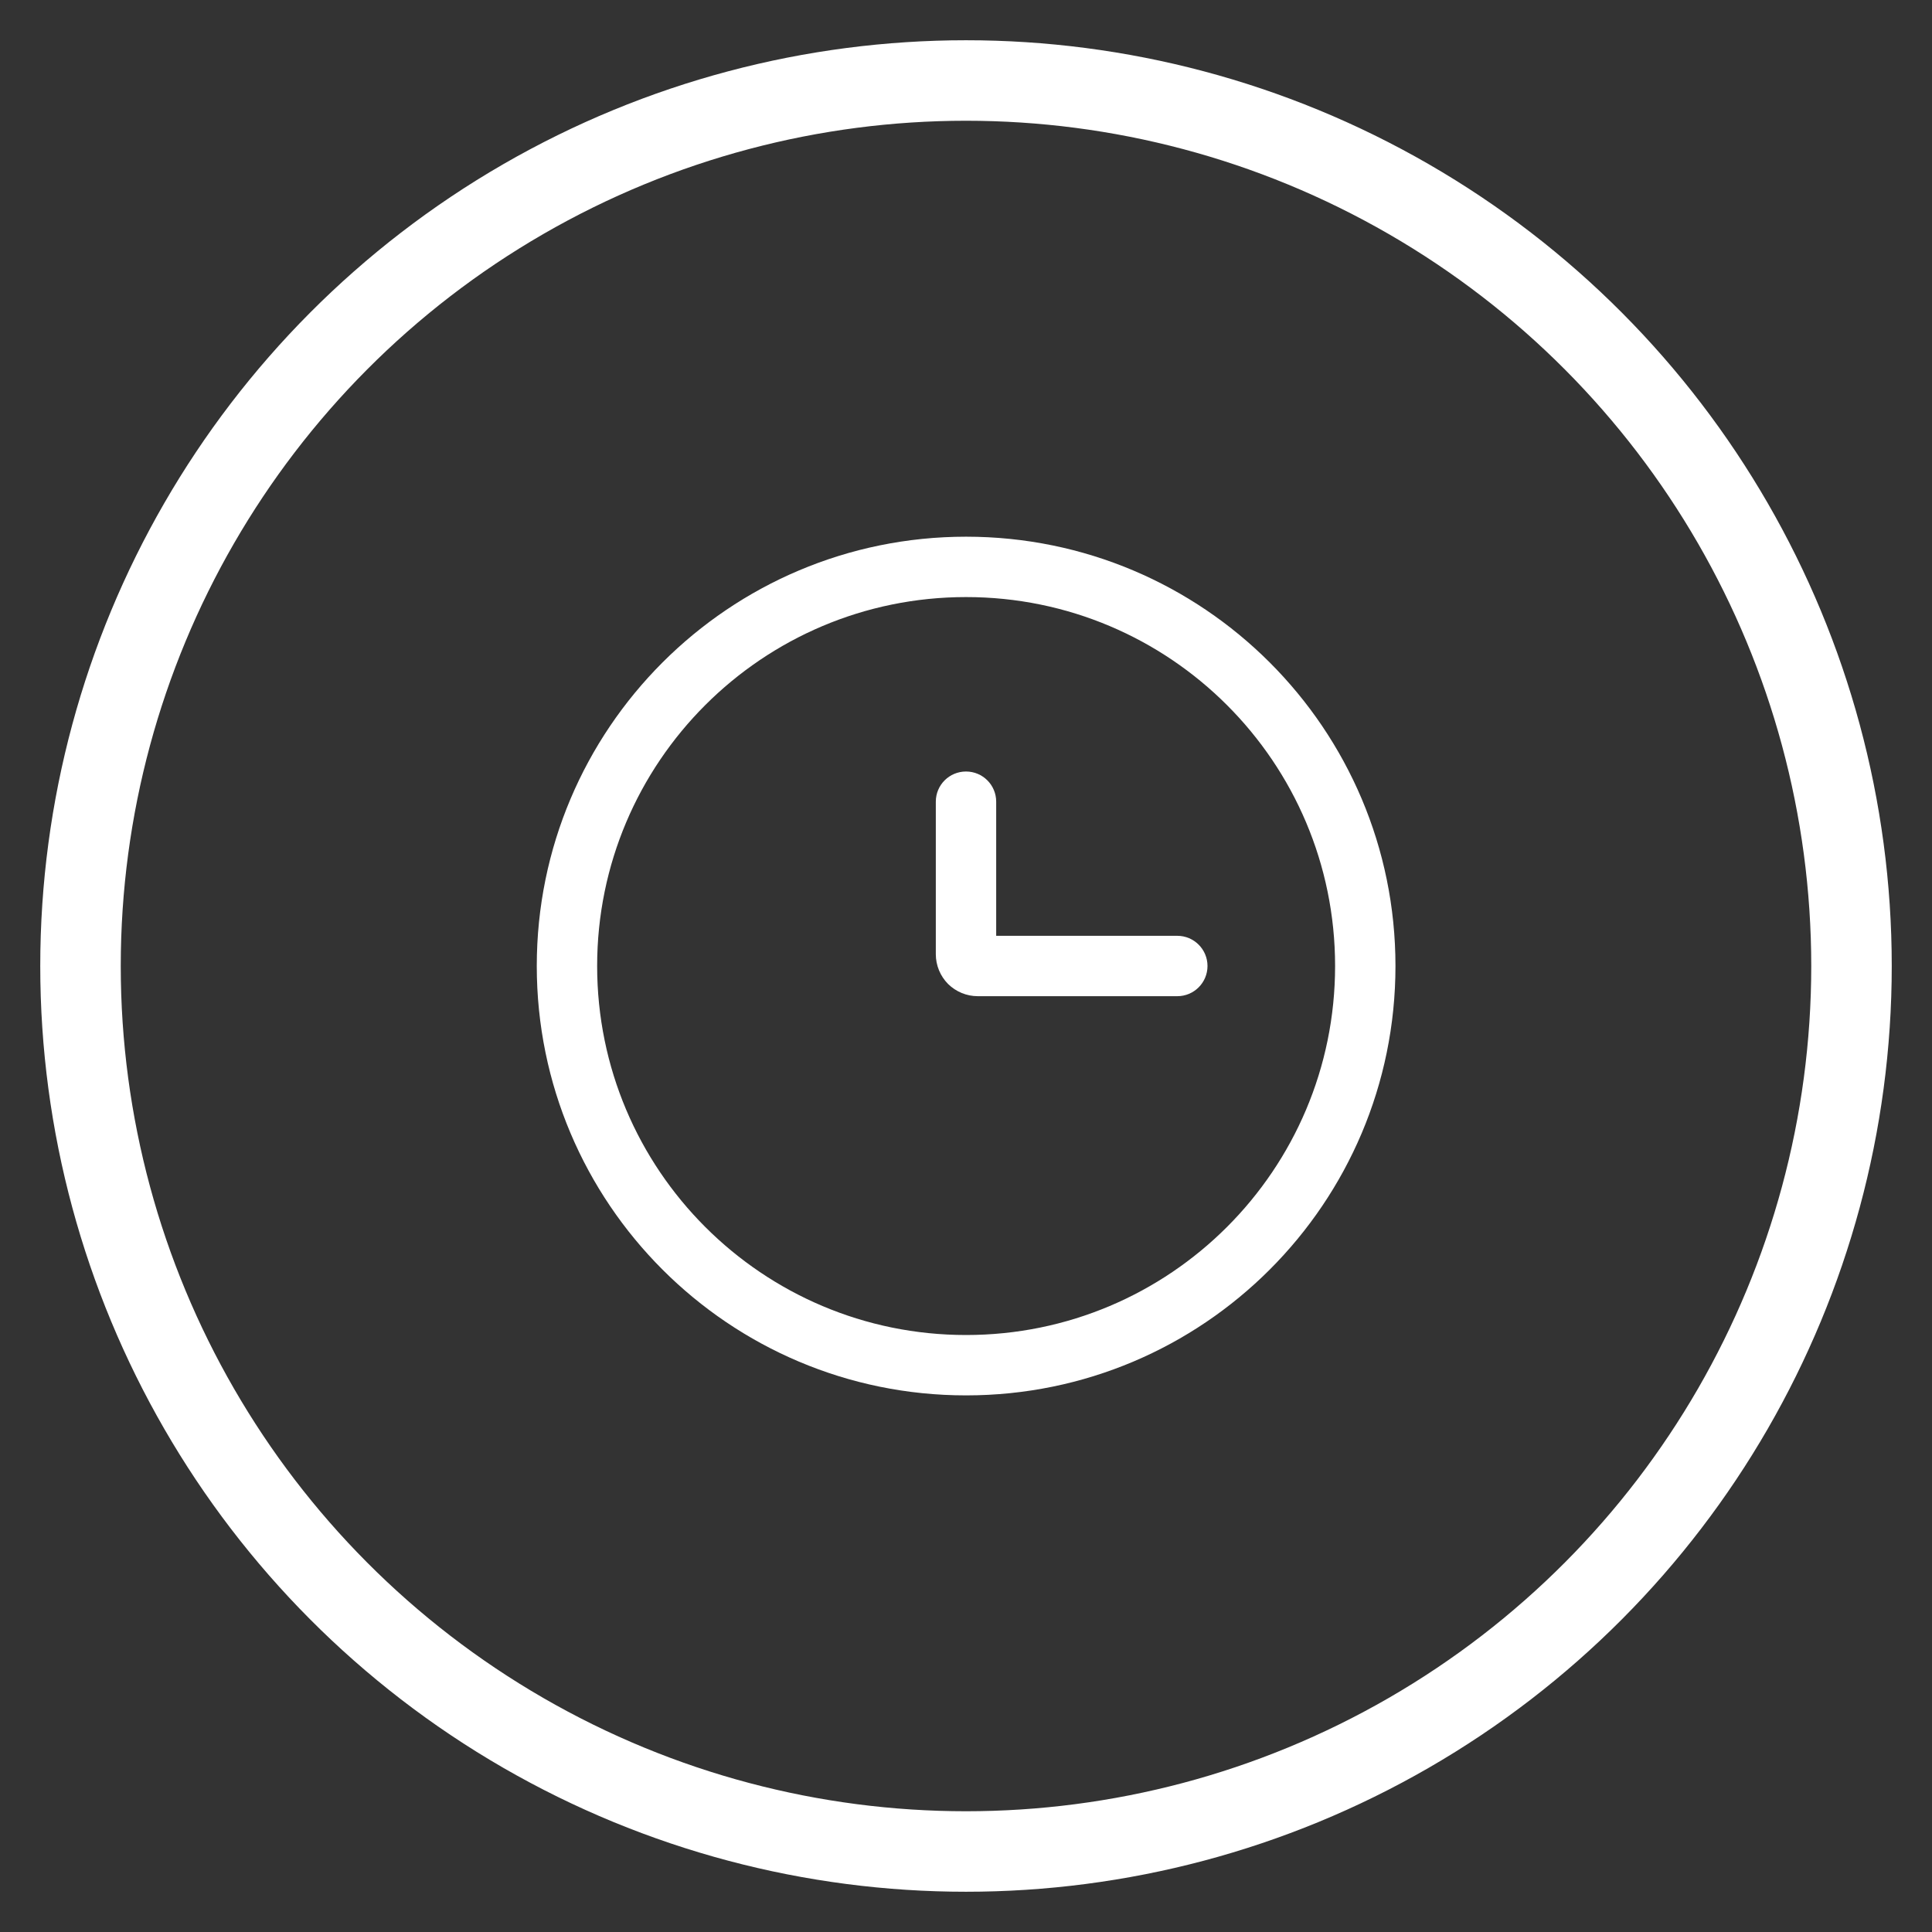 <svg width="24" height="24" viewBox="0 0 24 24" fill="none" xmlns="http://www.w3.org/2000/svg">
<rect x="0" y="0" width="24" height="24" fill="#333333" stroke="none"/>
<circle cx="12" cy="12" r="11" stroke="white"/>
<path fill-rule="evenodd" clip-rule="evenodd" d="M12.001 7.417C9.47 7.417 7.418 9.469 7.418 12C7.418 14.532 9.47 16.584 12.001 16.584C14.533 16.584 16.585 14.532 16.585 12C16.585 9.469 14.533 7.417 12.001 7.417ZM6.668 12C6.668 9.055 9.056 6.667 12.001 6.667C14.947 6.667 17.335 9.055 17.335 12C17.335 14.946 14.947 17.334 12.001 17.334C9.056 17.334 6.668 14.946 6.668 12Z" fill="white"/>
<path fill-rule="evenodd" clip-rule="evenodd" d="M12 9.584C12.207 9.584 12.375 9.751 12.375 9.959V11.625H14.625C14.832 11.625 15 11.793 15 12C15 12.207 14.832 12.375 14.625 12.375H12.146C12.008 12.375 11.875 12.32 11.777 12.223C11.68 12.125 11.625 11.992 11.625 11.854V9.959C11.625 9.751 11.793 9.584 12 9.584Z" fill="white"/>
</svg>
